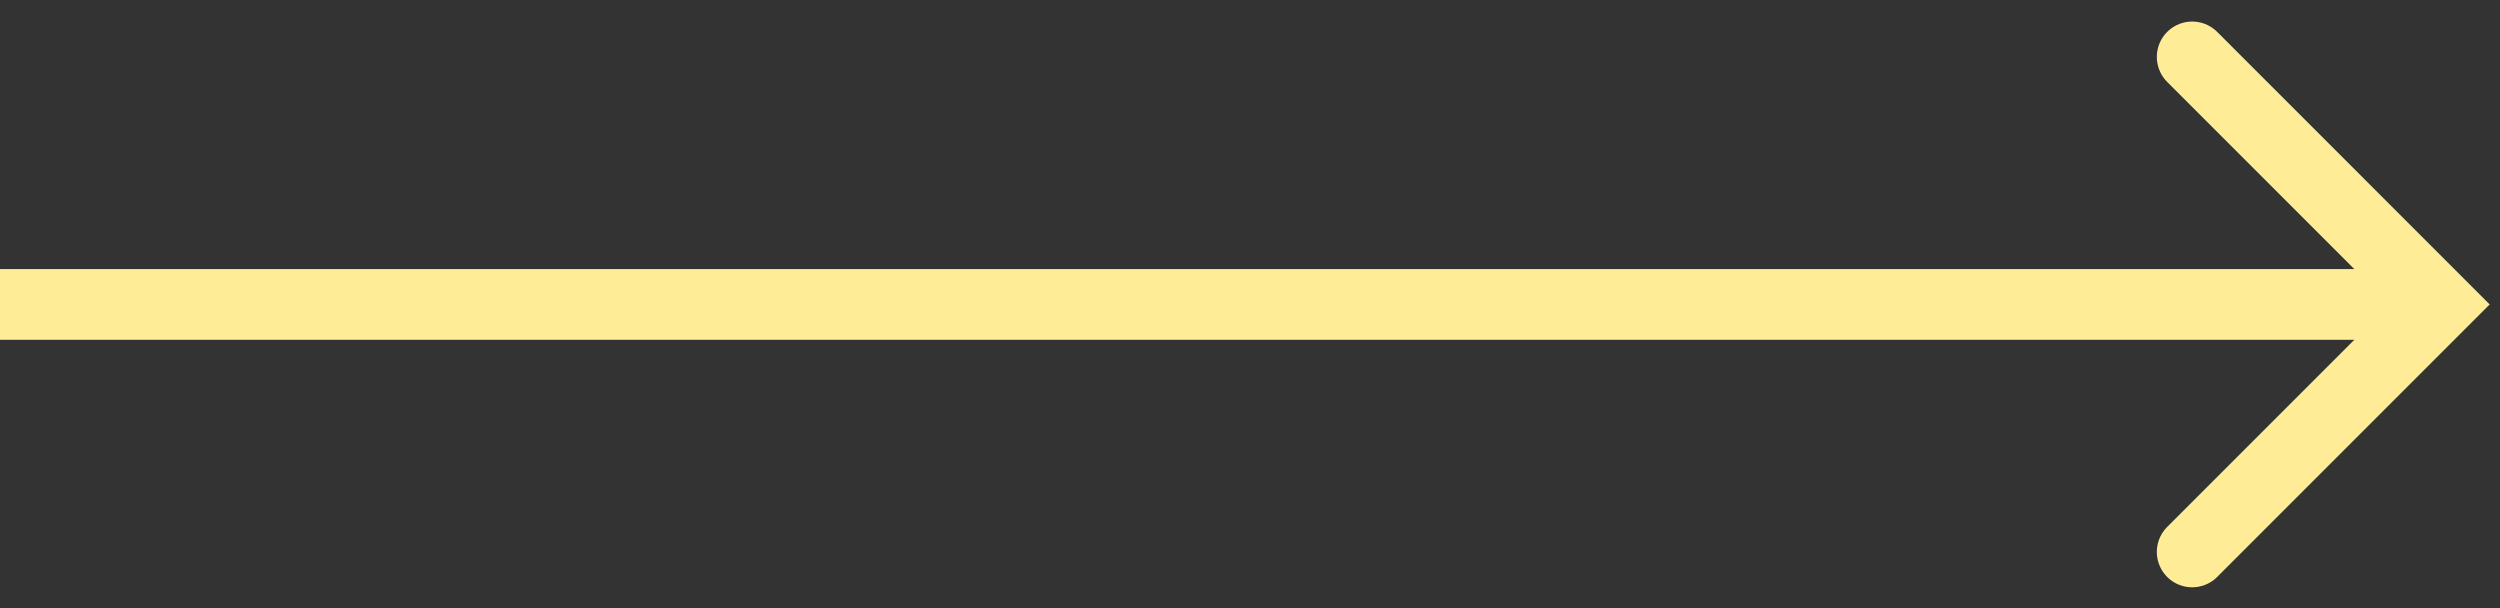 <svg width="111" height="27" viewBox="0 0 111 27" fill="none" xmlns="http://www.w3.org/2000/svg">
<rect x="0" y="0" width="111" height="27" fill="#333333" stroke="none"/>
<path d="M0 13.517L106.754 13.517" stroke="#FFEC97" stroke-width="3.14"/>
<path d="M97.333 2.527L108.322 13.517L97.333 24.506" stroke="#FFEC97" stroke-width="3.14" stroke-linecap="round"/>
</svg>
